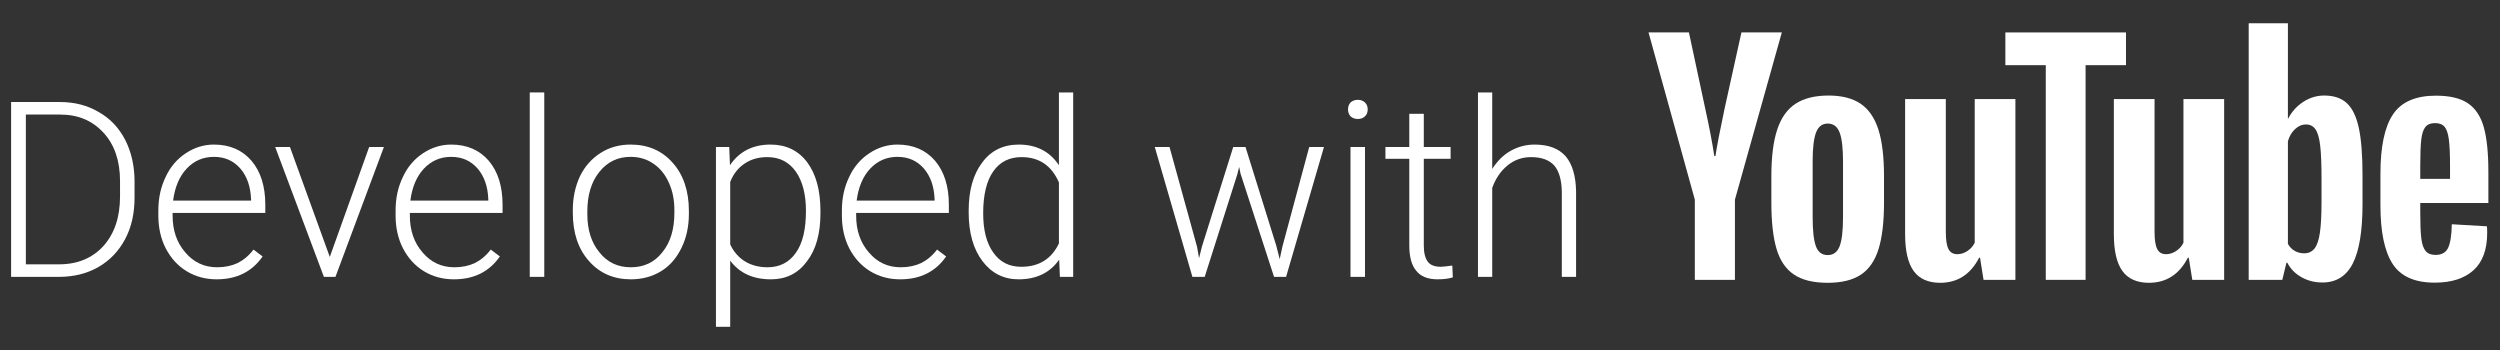 <?xml version="1.0" encoding="UTF-8" standalone="no"?>
<!DOCTYPE svg PUBLIC "-//W3C//DTD SVG 1.1//EN" "http://www.w3.org/Graphics/SVG/1.1/DTD/svg11.dtd">
<svg width="100%" height="100%" viewBox="0 0 2084 292" version="1.1" xmlns="http://www.w3.org/2000/svg" xmlns:xlink="http://www.w3.org/1999/xlink" xml:space="preserve" xmlns:serif="http://www.serif.com/" style="fill-rule:evenodd;clip-rule:evenodd;stroke-linejoin:round;stroke-miterlimit:2;">
    <rect x="0" y="0" width="2084" height="292" fill="#333333" stroke="none"/>
    <g transform="matrix(4.167,0,0,4.167,-425.89,-772.457)">
        <g>
            <g transform="matrix(1,0,0,1,0,60.903)">
                <path d="M470.22,173.729C470.671,172.551 470.898,170.624 470.898,167.949L470.898,156.682C470.898,154.086 470.671,152.188 470.22,150.988C469.767,149.789 468.971,149.189 467.831,149.189C466.729,149.189 465.952,149.789 465.5,150.988C465.048,152.188 464.822,154.086 464.822,156.682L464.822,167.949C464.822,170.624 465.038,172.551 465.471,173.729C465.903,174.91 466.689,175.5 467.831,175.5C468.971,175.5 469.767,174.91 470.22,173.729ZM461.076,179.394C459.443,178.293 458.283,176.582 457.595,174.261C456.907,171.941 456.563,168.854 456.563,164.999L456.563,159.749C456.563,155.855 456.956,152.729 457.743,150.369C458.529,148.01 459.758,146.289 461.43,145.207C463.101,144.126 465.294,143.585 468.007,143.585C470.682,143.585 472.825,144.136 474.438,145.236C476.05,146.338 477.229,148.06 477.977,150.398C478.724,152.739 479.098,155.855 479.098,159.749L479.098,164.999C479.098,168.854 478.734,171.951 478.007,174.291C477.279,176.631 476.099,178.342 474.467,179.423C472.834,180.504 470.623,181.045 467.831,181.045C464.959,181.045 462.708,180.494 461.076,179.394Z" style="fill:white;fill-rule:nonzero;"/>
            </g>
            <g transform="matrix(1,0,0,1,0,60.903)">
                <path d="M587.404,149.865C586.992,150.376 586.716,151.212 586.579,152.372C586.44,153.532 586.373,155.292 586.373,157.652L586.373,160.248L592.33,160.248L592.33,157.652C592.33,155.332 592.251,153.572 592.095,152.372C591.937,151.173 591.652,150.328 591.239,149.836C590.826,149.344 590.187,149.098 589.322,149.098C588.456,149.098 587.817,149.354 587.404,149.865ZM586.373,165.085L586.373,166.914C586.373,169.235 586.44,170.976 586.579,172.135C586.716,173.296 587,174.141 587.434,174.672C587.867,175.202 588.535,175.468 589.44,175.468C590.658,175.468 591.495,174.996 591.947,174.052C592.398,173.108 592.645,171.535 592.684,169.333L599.705,169.745C599.744,170.061 599.764,170.493 599.764,171.044C599.764,174.387 598.849,176.884 597.021,178.535C595.192,180.188 592.605,181.014 589.263,181.014C585.251,181.014 582.439,179.755 580.827,177.237C579.213,174.722 578.408,170.828 578.408,165.558L578.408,159.245C578.408,153.817 579.243,149.855 580.916,147.357C582.587,144.86 585.448,143.611 589.499,143.611C592.291,143.611 594.434,144.123 595.929,145.146C597.423,146.169 598.475,147.762 599.085,149.924C599.695,152.087 600,155.077 600,158.891L600,165.085L586.373,165.085Z" style="fill:white;fill-rule:nonzero;"/>
            </g>
            <g transform="matrix(1,0,0,1,0,60.903)">
                <path d="M441.252,164.408L431.99,130.959L440.072,130.959L443.317,146.12C444.143,149.857 444.752,153.043 445.146,155.677L445.381,155.677C445.656,153.789 446.267,150.624 447.21,146.18L450.573,130.959L458.655,130.959L449.275,164.408L449.275,180.455L441.252,180.455L441.252,164.408Z" style="fill:white;fill-rule:nonzero;"/>
            </g>
            <g transform="matrix(1,0,0,1,0,60.903)">
                <path d="M505.383,144.293L505.383,180.455L499.012,180.455L498.304,176.03L498.127,176.03C496.396,179.374 493.8,181.045 490.34,181.045C487.941,181.045 486.171,180.259 485.031,178.686C483.89,177.112 483.32,174.654 483.32,171.311L483.32,144.293L491.461,144.293L491.461,170.839C491.461,172.452 491.638,173.603 491.992,174.29C492.346,174.979 492.936,175.322 493.762,175.322C494.47,175.322 495.148,175.106 495.797,174.674C496.446,174.241 496.927,173.691 497.243,173.021L497.243,144.293L505.383,144.293Z" style="fill:white;fill-rule:nonzero;"/>
            </g>
            <g transform="matrix(1,0,0,1,0,60.903)">
                <path d="M547.142,144.293L547.142,180.455L540.771,180.455L540.062,176.03L539.885,176.03C538.154,179.374 535.559,181.045 532.098,181.045C529.699,181.045 527.929,180.259 526.789,178.686C525.648,177.112 525.078,174.654 525.078,171.311L525.078,144.293L533.219,144.293L533.219,170.839C533.219,172.452 533.396,173.603 533.75,174.29C534.104,174.979 534.694,175.322 535.52,175.322C536.228,175.322 536.906,175.106 537.555,174.674C538.204,174.241 538.685,173.691 539,173.021L539,144.293L547.142,144.293Z" style="fill:white;fill-rule:nonzero;"/>
            </g>
            <g transform="matrix(1,0,0,1,0,60.903)">
                <path d="M527.505,137.508L519.422,137.508L519.422,180.455L511.459,180.455L511.459,137.508L503.377,137.508L503.377,130.96L527.505,130.96L527.505,137.508Z" style="fill:white;fill-rule:nonzero;"/>
            </g>
            <g transform="matrix(1,0,0,1,0,60.903)">
                <path d="M566.623,164.824C566.623,167.459 566.514,169.524 566.298,171.018C566.082,172.513 565.717,173.575 565.207,174.203C564.695,174.833 564.006,175.147 563.142,175.147C562.473,175.147 561.854,174.991 561.284,174.676C560.713,174.361 560.251,173.89 559.897,173.26L559.897,152.73C560.172,151.748 560.644,150.941 561.313,150.312C561.981,149.683 562.708,149.368 563.496,149.368C564.322,149.368 564.96,149.692 565.413,150.341C565.865,150.99 566.18,152.081 566.357,153.615C566.534,155.149 566.623,157.332 566.623,160.163L566.623,164.824ZM574.085,150.073C573.593,147.793 572.796,146.142 571.696,145.118C570.594,144.096 569.08,143.584 567.153,143.584C565.658,143.584 564.263,144.008 562.965,144.853C561.667,145.698 560.664,146.81 559.956,148.186L559.896,148.186L559.897,129.131L552.051,129.131L552.051,180.454L558.776,180.454L559.602,177.033L559.779,177.033C560.408,178.252 561.352,179.216 562.611,179.924C563.869,180.632 565.266,180.985 566.799,180.985C569.552,180.985 571.578,179.717 572.875,177.181C574.173,174.644 574.822,170.682 574.822,165.294L574.822,159.571C574.822,155.521 574.576,152.354 574.085,150.073Z" style="fill:white;fill-rule:nonzero;"/>
            </g>
            <g transform="matrix(1,0,0,1,0,60.903)">
                <path d="M113.97,179.857C116.97,179.857 119.577,179.218 121.889,177.89C124.201,176.562 125.972,174.692 127.251,172.282C128.53,169.872 129.121,167.117 129.121,163.969L129.121,160.771C129.121,157.672 128.481,154.869 127.251,152.458C125.972,149.999 124.201,148.129 121.889,146.85C119.627,145.522 117.069,144.883 114.216,144.883L104.427,144.883L104.427,179.857L113.97,179.857ZM114.265,147.391C117.856,147.391 120.709,148.621 122.922,151.032C125.136,153.442 126.218,156.689 126.218,160.722L126.218,163.772C126.218,167.953 125.087,171.249 122.873,173.709C120.66,176.119 117.708,177.349 114.019,177.349L107.378,177.349L107.378,147.391L114.265,147.391Z" style="fill:white;fill-rule:nonzero;"/>
            </g>
            <g transform="matrix(1,0,0,1,0,60.903)">
                <path d="M154.739,175.775L152.919,174.397C151.984,175.627 150.902,176.513 149.721,177.103C148.541,177.644 147.212,177.939 145.638,177.939C143.08,177.939 140.965,176.955 139.293,174.988C137.571,173.02 136.735,170.56 136.735,167.609L136.735,167.068L155.28,167.068L155.28,165.445C155.28,161.706 154.345,158.804 152.525,156.639C150.656,154.475 148.147,153.393 144.999,153.393C142.982,153.393 141.113,153.983 139.391,155.114C137.669,156.246 136.292,157.82 135.357,159.837C134.374,161.854 133.882,164.067 133.882,166.576L133.882,167.609C133.882,170.019 134.374,172.233 135.357,174.151C136.39,176.119 137.768,177.644 139.539,178.726C141.31,179.808 143.326,180.349 145.54,180.349C149.574,180.349 152.623,178.825 154.739,175.775ZM150.311,158.214C151.64,159.788 152.328,161.804 152.427,164.313L152.427,164.608L136.833,164.608C137.177,161.952 138.063,159.788 139.539,158.214C141.014,156.639 142.834,155.852 144.999,155.852C147.212,155.852 148.934,156.639 150.311,158.214Z" style="fill:white;fill-rule:nonzero;"/>
            </g>
            <g transform="matrix(1,0,0,1,0,60.903)">
                <path d="M160.211,153.885L157.26,153.885L167,179.858L169.312,179.858L179.002,153.885L176.051,153.885L168.18,175.873L160.211,153.885Z" style="fill:white;fill-rule:nonzero;"/>
            </g>
            <g transform="matrix(1,0,0,1,0,60.903)">
                <path d="M202.201,175.775L200.381,174.397C199.446,175.627 198.364,176.513 197.184,177.103C196.003,177.644 194.675,177.939 193.101,177.939C190.543,177.939 188.428,176.955 186.755,174.988C185.033,173.02 184.197,170.56 184.197,167.609L184.197,167.068L202.742,167.068L202.742,165.445C202.742,161.706 201.808,158.804 199.987,156.639C198.118,154.475 195.609,153.393 192.461,153.393C190.444,153.393 188.575,153.983 186.853,155.115C185.132,156.246 183.754,157.82 182.82,159.837C181.836,161.854 181.344,164.067 181.344,166.576L181.344,167.609C181.344,170.019 181.836,172.233 182.82,174.151C183.853,176.119 185.23,177.644 187.001,178.726C188.772,179.808 190.789,180.349 193.002,180.349C197.036,180.349 200.086,178.825 202.201,175.775ZM197.774,158.214C199.102,159.788 199.791,161.805 199.889,164.313L199.889,164.608L184.296,164.608C184.64,161.952 185.525,159.788 187.001,158.214C188.477,156.639 190.297,155.852 192.461,155.852C194.675,155.852 196.397,156.639 197.774,158.214Z" style="fill:white;fill-rule:nonzero;"/>
            </g>
            <g transform="matrix(1,0,0,1,0,60.903)">
                <rect x="208.182" y="142.964" width="2.903" height="36.894" style="fill:white;fill-rule:nonzero;"/>
            </g>
            <g transform="matrix(1,0,0,1,0,60.903)">
                <path d="M216.797,167.068C216.797,171.052 217.879,174.299 220.044,176.709C222.159,179.12 224.963,180.35 228.406,180.35C230.669,180.35 232.686,179.808 234.457,178.726C236.228,177.644 237.556,176.07 238.54,174.053C239.523,172.036 240.015,169.773 240.015,167.265L240.015,166.674C240.015,162.69 238.933,159.443 236.769,157.033C234.654,154.623 231.85,153.393 228.357,153.393C226.143,153.393 224.127,153.934 222.356,155.065C220.585,156.197 219.208,157.722 218.224,159.739C217.289,161.755 216.797,163.969 216.797,166.478L216.797,167.068ZM219.699,166.773C219.699,163.526 220.487,160.87 222.11,158.853C223.733,156.836 225.799,155.852 228.357,155.852C230.079,155.852 231.604,156.295 232.932,157.23C234.26,158.115 235.293,159.394 236.031,161.067C236.769,162.69 237.113,164.51 237.113,166.478L237.113,167.068C237.113,170.315 236.326,172.971 234.703,174.939C233.129,176.955 231.013,177.939 228.406,177.939C225.799,177.939 223.684,176.955 222.11,174.939C220.487,172.971 219.699,170.413 219.699,167.314L219.699,166.773Z" style="fill:white;fill-rule:nonzero;"/>
            </g>
            <g transform="matrix(1,0,0,1,0,60.903)">
                <path d="M266.335,166.724C266.335,162.542 265.45,159.296 263.679,156.935C261.908,154.573 259.448,153.393 256.349,153.393C252.808,153.393 250.102,154.77 248.233,157.525L248.085,153.885L245.429,153.885L245.429,189.843L248.282,189.843L248.282,176.611C250.151,179.12 252.857,180.35 256.448,180.35C259.448,180.35 261.859,179.169 263.63,176.759C265.45,174.397 266.335,171.2 266.335,167.117L266.335,166.724ZM261.416,175.037C260.088,176.955 258.169,177.939 255.759,177.939C254.037,177.939 252.512,177.546 251.233,176.759C249.954,175.972 248.971,174.84 248.282,173.364L248.282,160.87C248.921,159.247 249.905,158.017 251.184,157.181C252.414,156.344 253.939,155.902 255.71,155.902C258.169,155.902 260.039,156.885 261.416,158.804C262.744,160.722 263.433,163.329 263.433,166.625C263.433,170.315 262.793,173.118 261.416,175.037Z" style="fill:white;fill-rule:nonzero;"/>
            </g>
            <g transform="matrix(1,0,0,1,0,60.903)">
                <path d="M291.481,175.775L289.661,174.397C288.727,175.627 287.644,176.513 286.464,177.103C285.283,177.644 283.955,177.939 282.381,177.939C279.823,177.939 277.708,176.955 276.035,174.988C274.314,173.02 273.477,170.561 273.477,167.609L273.477,167.068L292.022,167.068L292.022,165.445C292.022,161.706 291.088,158.804 289.268,156.64C287.398,154.475 284.89,153.393 281.741,153.393C279.725,153.393 277.855,153.983 276.134,155.115C274.412,156.246 273.035,157.82 272.1,159.837C271.116,161.854 270.624,164.067 270.624,166.576L270.624,167.609C270.624,170.019 271.116,172.233 272.1,174.151C273.133,176.119 274.51,177.644 276.281,178.726C278.052,179.808 280.069,180.35 282.283,180.35C286.316,180.35 289.366,178.825 291.481,175.775ZM287.054,158.214C288.382,159.788 289.071,161.805 289.169,164.313L289.169,164.608L273.576,164.608C273.92,161.952 274.806,159.788 276.281,158.214C277.757,156.64 279.577,155.852 281.741,155.852C283.955,155.852 285.677,156.64 287.054,158.214Z" style="fill:white;fill-rule:nonzero;"/>
            </g>
            <g transform="matrix(1,0,0,1,0,60.903)">
                <path d="M295.987,166.97C295.987,171.052 296.922,174.299 298.742,176.709C300.562,179.12 302.973,180.35 305.973,180.35C309.564,180.35 312.27,179.021 314.09,176.414L314.237,179.858L316.894,179.858L316.894,142.964L314.041,142.964L314.041,157.525C312.22,154.77 309.515,153.393 306.022,153.393C302.923,153.393 300.464,154.573 298.693,156.984C296.873,159.394 295.987,162.592 295.987,166.625L295.987,166.97ZM300.907,158.755C302.235,156.836 304.153,155.902 306.564,155.902C310.056,155.902 312.565,157.574 314.041,160.968L314.041,173.168C312.565,176.267 310.056,177.841 306.514,177.841C304.104,177.841 302.235,176.906 300.907,174.988C299.529,173.069 298.89,170.462 298.89,167.117C298.89,163.428 299.578,160.624 300.907,158.755Z" style="fill:white;fill-rule:nonzero;"/>
            </g>
            <g transform="matrix(1,0,0,1,0,60.903)">
                <path d="M336.168,153.885L333.217,153.885L340.743,179.858L343.203,179.858L349.745,159.296L350.089,157.869L350.384,159.247L357.074,179.858L359.485,179.858L367.06,153.885L364.109,153.885L358.747,173.807L358.206,176.316L357.517,173.61L351.368,153.885L348.909,153.885L342.661,173.758L342.071,176.119L341.678,173.856L336.168,153.885Z" style="fill:white;fill-rule:nonzero;"/>
            </g>
            <g transform="matrix(1,0,0,1,0,60.903)">
                <path d="M375.27,153.885L372.368,153.885L372.368,179.858L375.27,179.858L375.27,153.885ZM372.368,147.736C372.762,148.08 373.204,148.277 373.844,148.277C374.434,148.277 374.926,148.08 375.27,147.736C375.664,147.342 375.811,146.9 375.811,146.359C375.811,145.818 375.664,145.375 375.27,144.981C374.926,144.637 374.434,144.44 373.844,144.44C373.204,144.44 372.762,144.637 372.368,144.981C372.024,145.375 371.876,145.818 371.876,146.359C371.876,146.9 372.024,147.342 372.368,147.736Z" style="fill:white;fill-rule:nonzero;"/>
            </g>
            <g transform="matrix(1,0,0,1,0,60.903)">
                <path d="M384.131,147.244L384.131,153.885L379.359,153.885L379.359,156.246L384.131,156.246L384.131,173.561C384.131,175.824 384.573,177.496 385.508,178.628C386.393,179.759 387.82,180.35 389.787,180.35C391.066,180.35 392.099,180.202 392.837,179.956L392.739,177.595C391.657,177.742 390.87,177.841 390.427,177.841C389.197,177.841 388.312,177.496 387.82,176.808C387.279,176.07 387.033,174.988 387.033,173.561L387.033,156.246L392.395,156.246L392.395,153.885L387.033,153.885L387.033,147.244L384.131,147.244Z" style="fill:white;fill-rule:nonzero;"/>
            </g>
            <g transform="matrix(1,0,0,1,0,60.903)">
                <path d="M400.722,142.964L397.869,142.964L397.869,179.858L400.722,179.858L400.722,162.051C401.411,160.181 402.394,158.706 403.772,157.574C405.149,156.443 406.723,155.902 408.494,155.902C410.609,155.902 412.183,156.492 413.167,157.623C414.102,158.755 414.594,160.476 414.643,162.788L414.643,179.858L417.496,179.858L417.496,162.788C417.447,159.689 416.758,157.328 415.43,155.754C414.053,154.18 411.987,153.393 409.183,153.393C407.461,153.393 405.838,153.836 404.362,154.672C402.886,155.508 401.706,156.738 400.722,158.263L400.722,142.964Z" style="fill:white;fill-rule:nonzero;"/>
            </g>
        </g>
    </g>
</svg>
